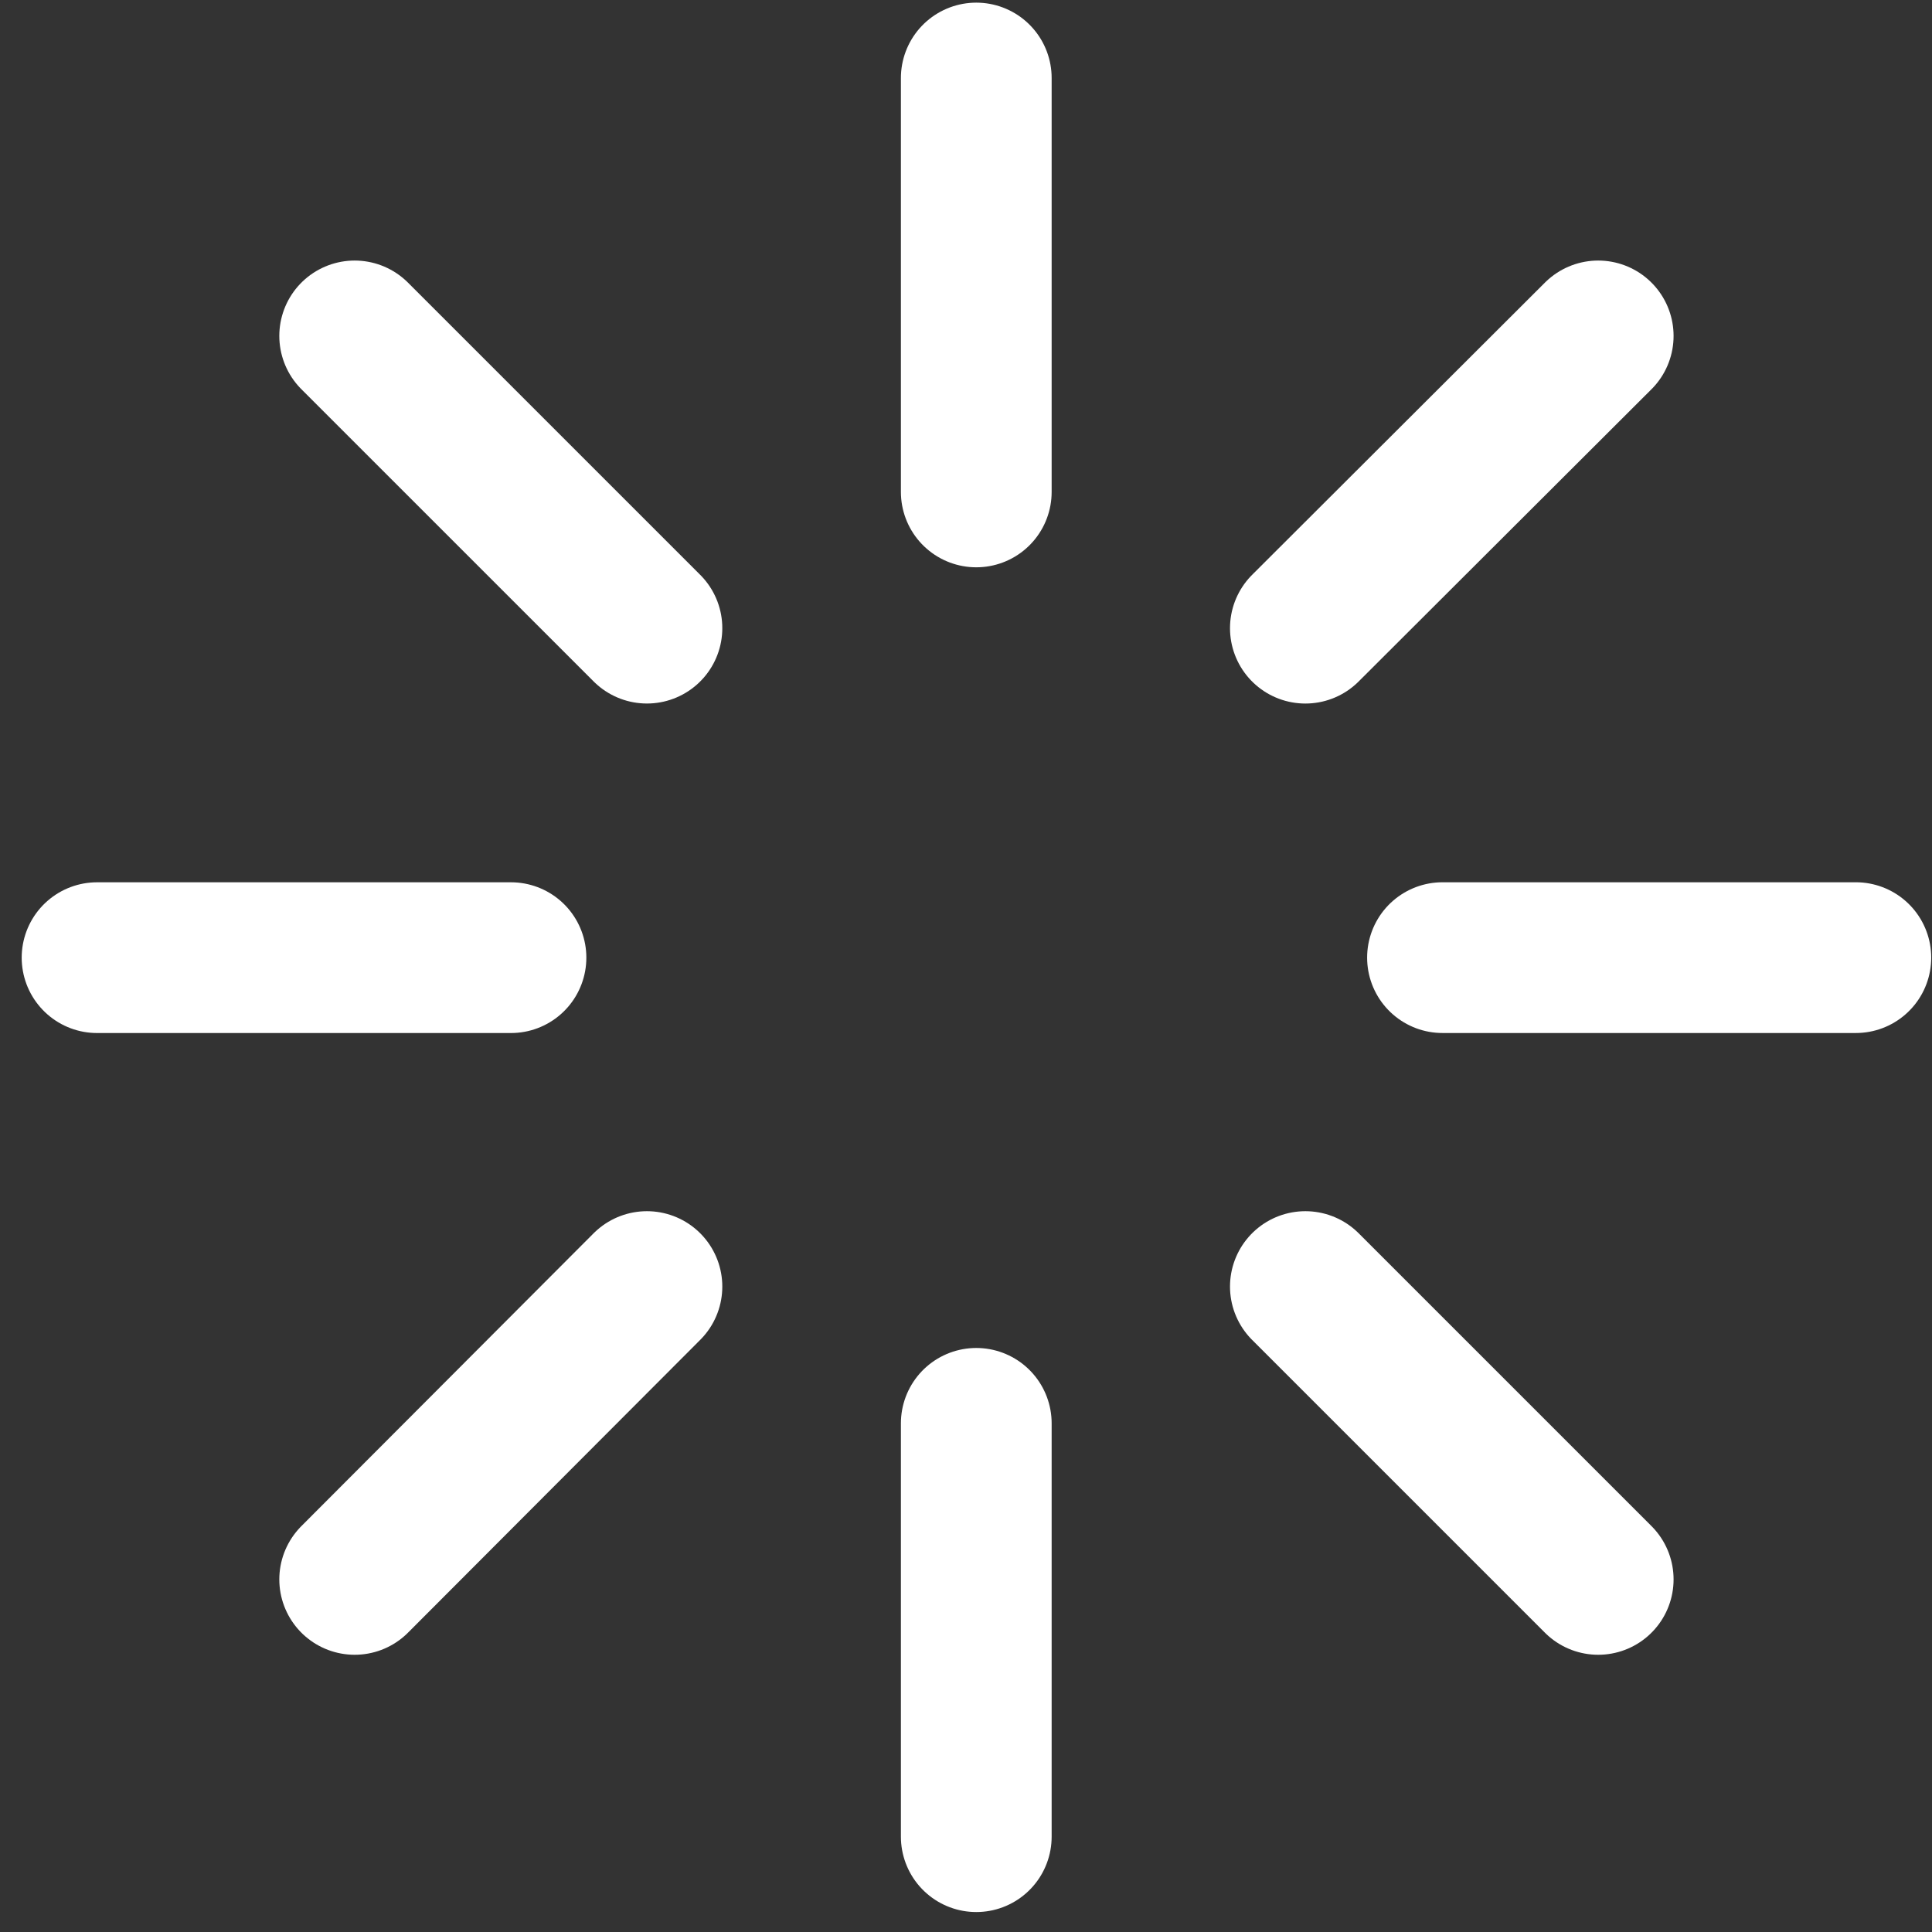 <?xml version="1.0" encoding="UTF-8"?> <svg xmlns="http://www.w3.org/2000/svg" width="79" height="79" viewBox="0 0 79 79" fill="none"><rect x="0" y="0" width="79" height="79" fill="#333333" stroke="none"/><path d="M20.894 39.159H3.969" stroke="white" stroke-width="6.164" stroke-miterlimit="10" stroke-linecap="round"></path><path d="M75.886 39.158H58.984" stroke="white" stroke-width="6.164" stroke-miterlimit="10" stroke-linecap="round"></path><path d="M26.453 52.608L14.503 64.582" stroke="white" stroke-width="6.164" stroke-miterlimit="10" stroke-linecap="round"></path><path d="M65.351 13.736L53.377 25.686" stroke="white" stroke-width="6.164" stroke-miterlimit="10" stroke-linecap="round"></path><path d="M39.92 58.201V75.102" stroke="white" stroke-width="6.164" stroke-miterlimit="10" stroke-linecap="round"></path><path d="M39.92 3.19V20.115" stroke="white" stroke-width="6.164" stroke-miterlimit="10" stroke-linecap="round"></path><path d="M53.377 52.608L65.351 64.582" stroke="white" stroke-width="6.164" stroke-miterlimit="10" stroke-linecap="round"></path><path d="M14.503 13.736L26.453 25.685" stroke="white" stroke-width="6.164" stroke-miterlimit="10" stroke-linecap="round"></path></svg> 